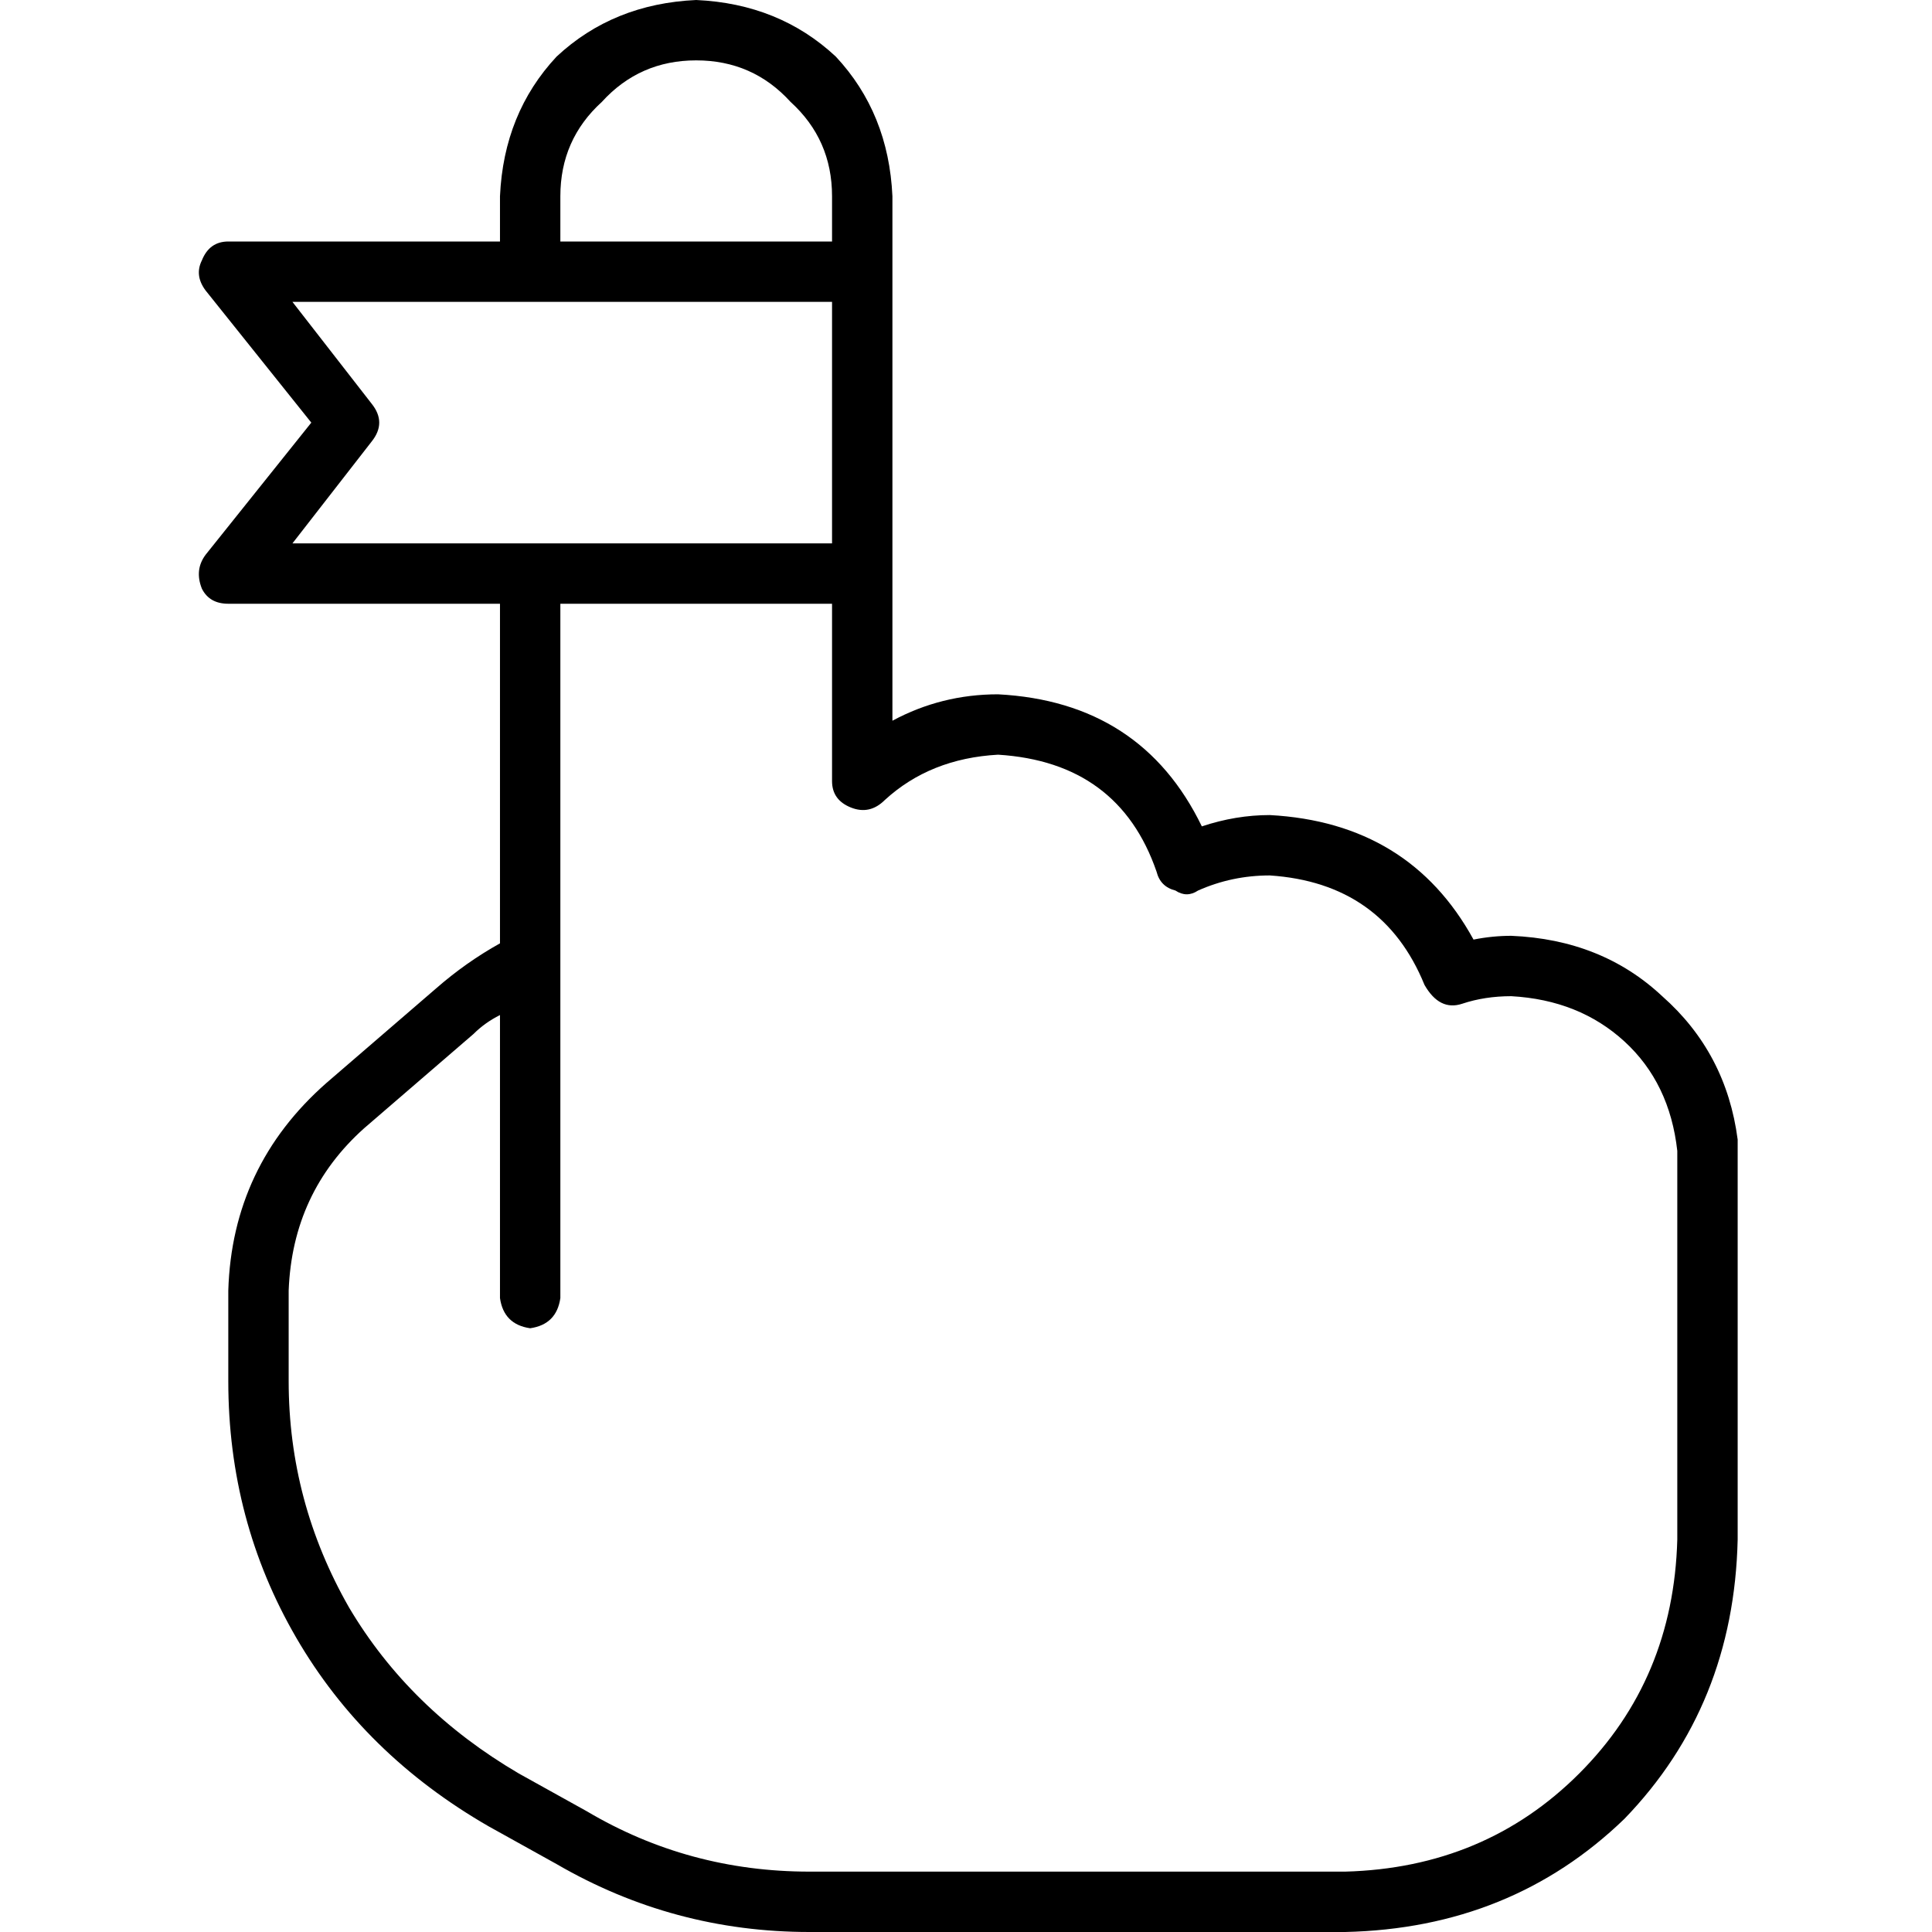 <svg xmlns="http://www.w3.org/2000/svg" viewBox="0 0 512 512">
  <path d="M 184.5 0 Q 162.5 1 147.5 15 L 147.5 15 L 147.5 15 Q 133.5 30 132.5 52 L 132.5 64 L 132.5 64 L 60.5 64 L 60.5 64 Q 55.5 64 53.5 69 Q 51.5 73 54.5 77 L 82.5 112 L 82.5 112 L 54.5 147 L 54.5 147 Q 51.5 151 53.5 156 Q 55.5 160 60.5 160 L 132.5 160 L 132.5 160 L 132.5 240 L 132.5 240 L 132.5 250 L 132.5 250 Q 123.5 255 115.5 262 L 86.5 287 L 86.5 287 Q 61.5 309 60.5 342 L 60.5 366 L 60.5 366 Q 60.5 403 78.5 434 Q 96.5 465 129.5 484 L 147.5 494 L 147.5 494 Q 178.5 512 214.5 512 L 356.5 512 L 356.5 512 Q 400.5 511 430.5 482 Q 459.5 452 460.5 408 L 460.5 392 L 460.5 392 L 460.5 308 L 460.5 308 L 460.5 304 L 460.5 304 Q 460.5 303 460.5 302 Q 457.5 279 440.5 264 Q 424.5 249 400.5 248 Q 395.5 248 390.5 249 Q 373.5 218 336.5 216 Q 327.5 216 318.5 219 Q 302.5 186 264.5 184 Q 249.5 184 236.5 191 L 236.5 152 L 236.5 152 L 236.5 72 L 236.5 72 L 236.5 52 L 236.5 52 Q 235.5 30 221.5 15 Q 206.5 1 184.5 0 L 184.5 0 Z M 220.5 64 L 148.5 64 L 220.5 64 L 148.5 64 L 148.5 52 L 148.5 52 Q 148.5 37 159.5 27 Q 169.5 16 184.5 16 Q 199.5 16 209.5 27 Q 220.5 37 220.5 52 L 220.5 64 L 220.5 64 Z M 220.5 80 L 220.5 144 L 220.5 80 L 220.5 144 L 77.5 144 L 77.5 144 L 98.5 117 L 98.5 117 Q 102.5 112 98.5 107 L 77.5 80 L 77.5 80 L 220.5 80 L 220.5 80 Z M 220.5 160 L 220.5 207 L 220.5 160 L 220.5 207 Q 220.5 212 225.5 214 Q 230.5 216 234.5 212 Q 246.5 201 264.5 200 Q 296.5 202 306.5 231 Q 307.5 235 311.5 236 Q 314.5 238 317.5 236 Q 326.5 232 336.5 232 Q 366.5 234 377.5 261 Q 381.5 268 387.5 266 Q 393.5 264 400.5 264 Q 418.5 265 430.5 276 Q 442.5 287 444.5 305 Q 444.5 305 444.5 305 Q 444.5 305 444.5 306 L 444.5 308 L 444.5 308 L 444.5 392 L 444.5 392 L 444.5 408 L 444.5 408 Q 443.5 445 418.5 470 Q 393.5 495 356.5 496 L 214.5 496 L 214.5 496 Q 182.5 496 155.5 480 L 137.5 470 L 137.5 470 Q 108.5 453 92.5 426 Q 76.5 398 76.5 366 L 76.5 342 L 76.5 342 Q 77.5 316 96.5 299 L 125.5 274 L 125.5 274 Q 128.5 271 132.5 269 L 132.5 344 L 132.5 344 Q 133.5 351 140.5 352 Q 147.5 351 148.5 344 L 148.5 254 L 148.5 254 L 148.5 240 L 148.5 240 L 148.5 160 L 148.5 160 L 220.5 160 L 220.5 160 Z" />
</svg>